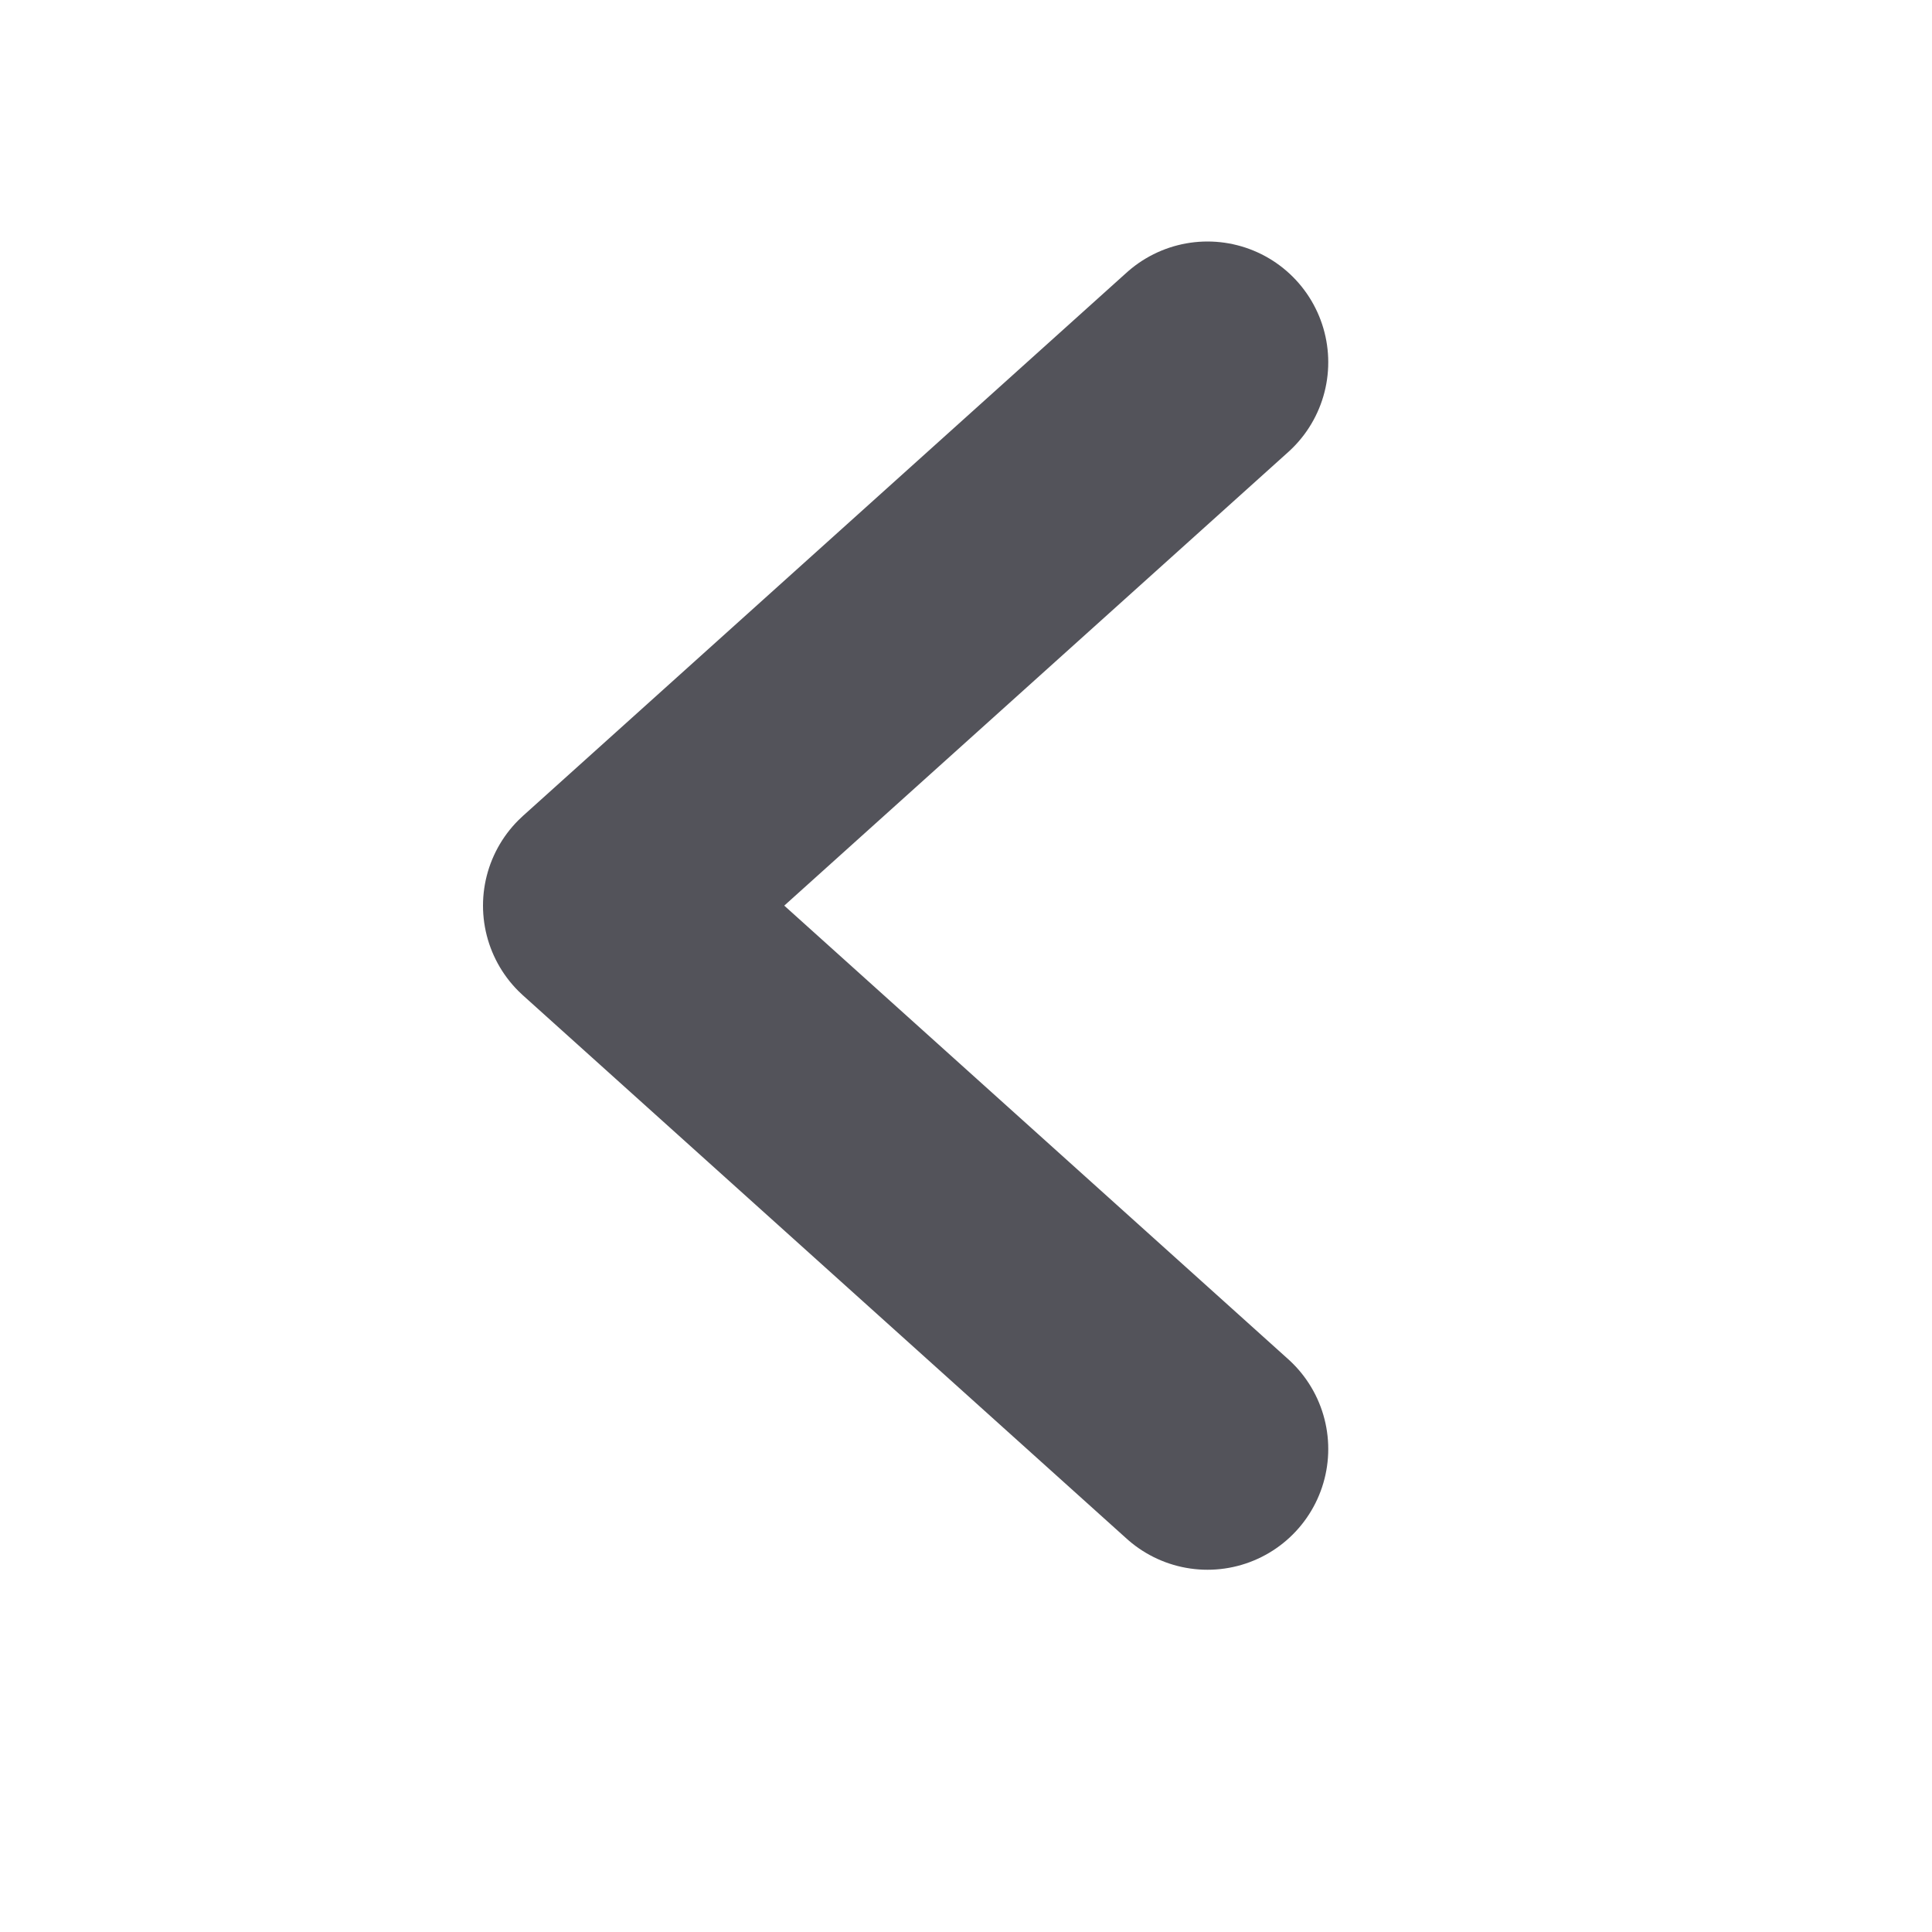 <svg width="16" height="16" viewBox="0 0 16 16" fill="none" xmlns="http://www.w3.org/2000/svg">
<g id="Page_left">
<g id="Mask group">
<mask id="mask0_1607_1287" style="mask-type:luminance" maskUnits="userSpaceOnUse" x="0" y="0" width="16" height="16">
<g id="Group">
<path id="Vector" d="M16 0H0V16H16V0Z" fill="white"/>
</g>
</mask>
<g mask="url(#mask0_1607_1287)">
<path id="Vector_2" opacity="0.7" d="M10 12L5 7.5L10 3" stroke="#0A0B14" stroke-width="2" stroke-linecap="round" stroke-linejoin="round"/>
</g>
</g>
</g>
</svg>
